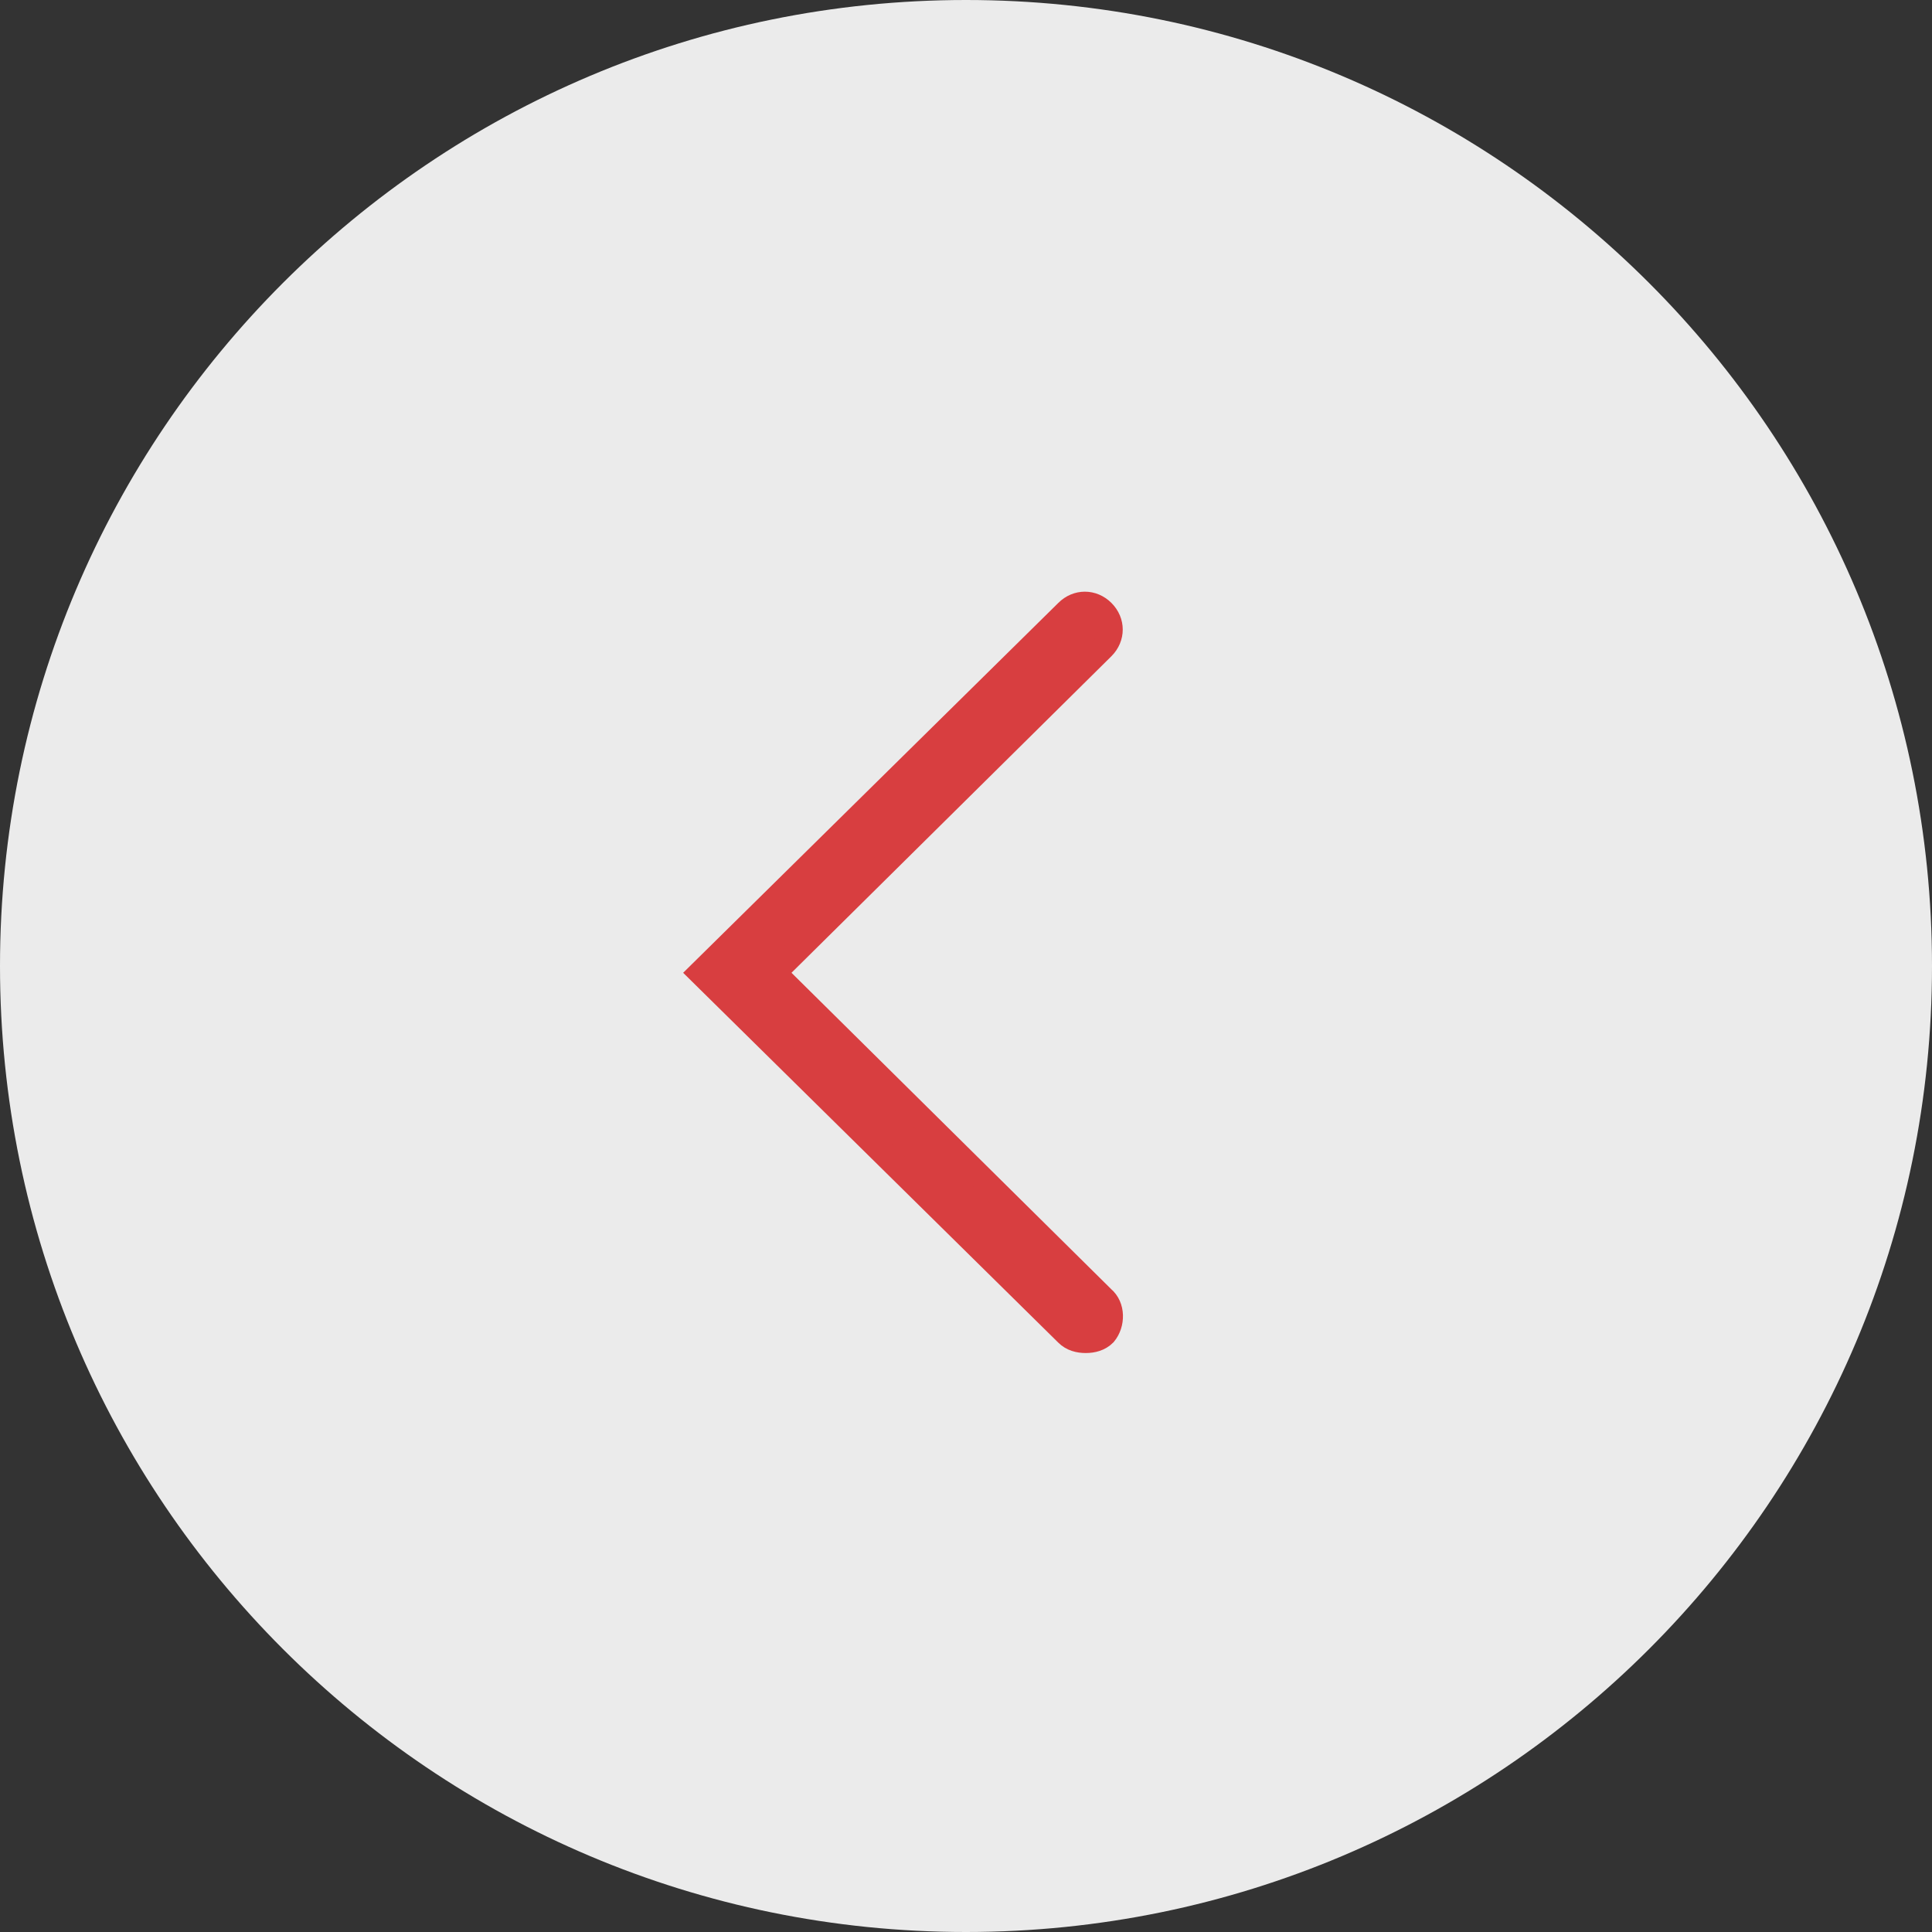 <?xml version="1.0" encoding="UTF-8"?> <svg xmlns="http://www.w3.org/2000/svg" width="80" height="80" viewBox="0 0 80 80" fill="none"><rect x="0" y="0" width="80" height="80" fill="#333333" stroke="none"/><g clip-path="url(#clip0_142_1172)"><path d="M0 40C0 17.909 17.909 0 40 0C62.091 0 80 17.909 80 40C80 62.091 62.091 80 40 80C17.909 80 0 62.091 0 40Z" fill="#EBEBEB"></path><path d="M45.741 55.241C45.527 55.455 45.242 55.526 44.958 55.526C44.673 55.526 44.388 55.455 44.174 55.241L29 40.281L44.174 25.321C44.601 24.893 45.242 24.893 45.67 25.321C46.097 25.748 46.097 26.389 45.67 26.817L32.063 40.281L45.67 53.745C46.097 54.101 46.097 54.813 45.741 55.241Z" fill="#D83E40" stroke="#D83E40"></path></g><defs><clipPath id="clip0_142_1172"><rect width="80" height="80" fill="white" transform="matrix(-1 0 0 1 80 0)"></rect></clipPath></defs></svg> 